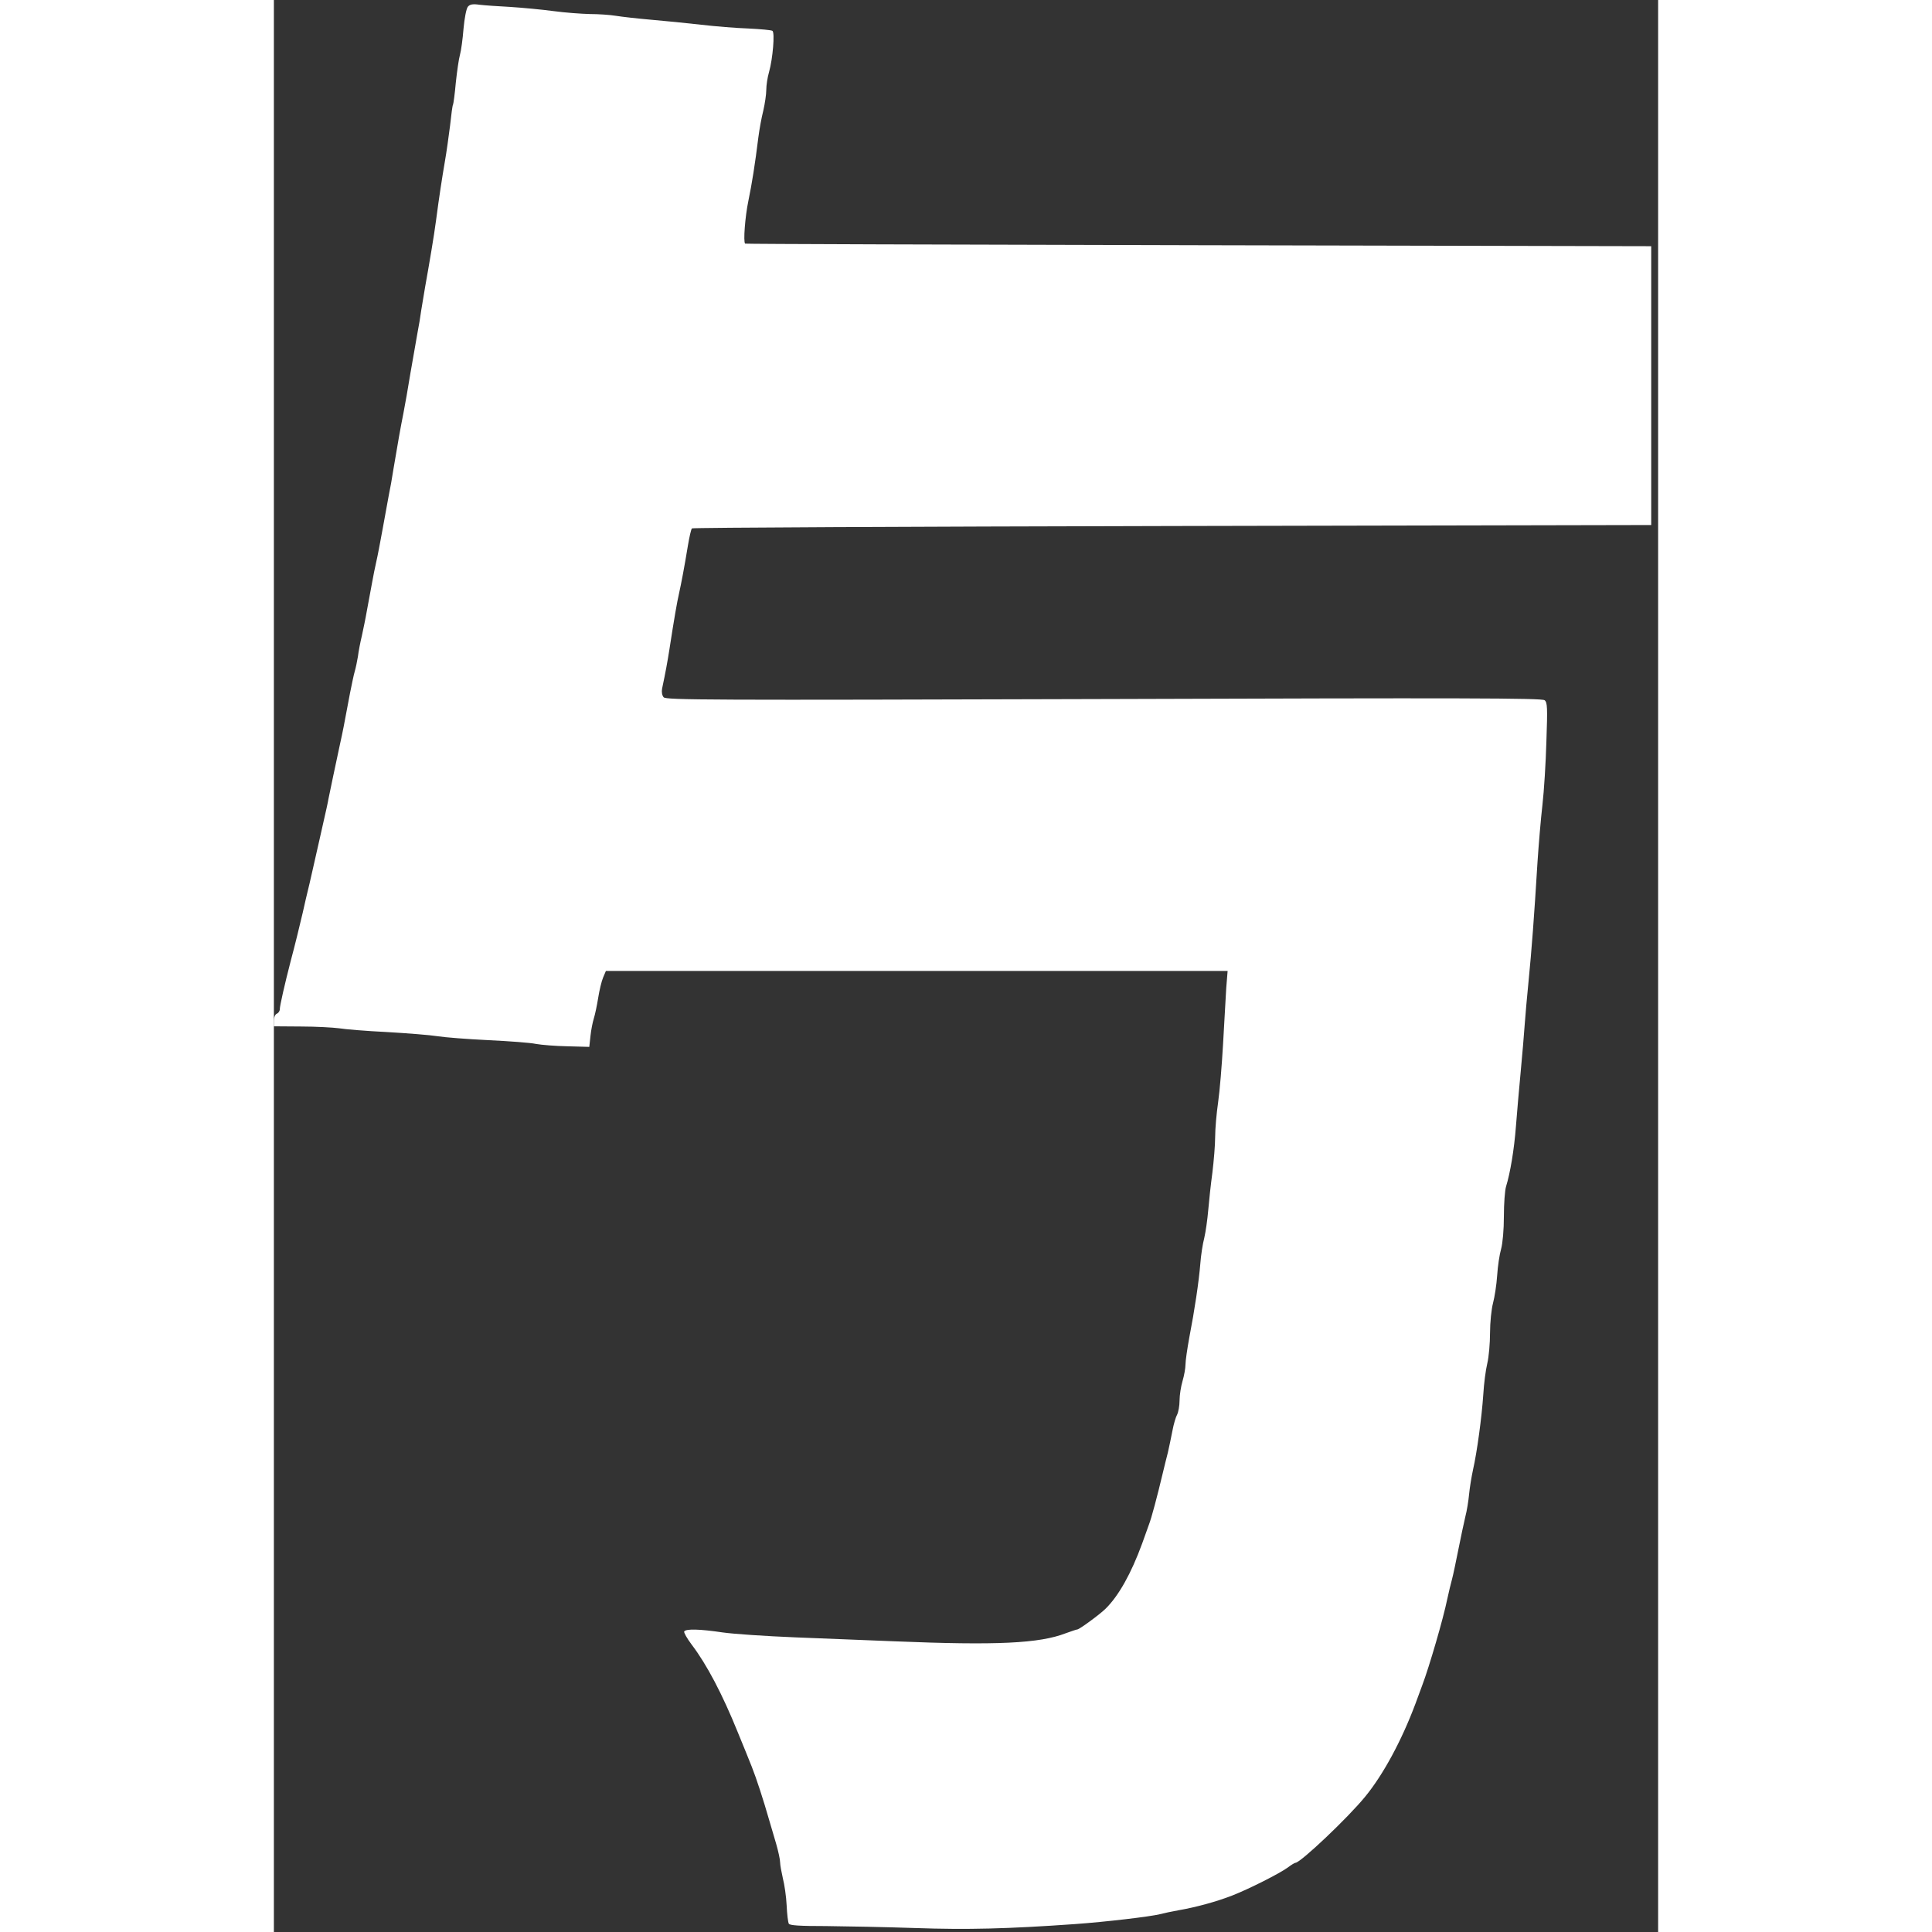  <svg version="1.0" xmlns="http://www.w3.org/2000/svg" width="977pt" height="977pt" viewBox="0 0 700 977" preserveAspectRatio="xMidYMid meet">
<rect x="0" y="0" width="700" height="977" fill="#333333" stroke="none"/>
<g transform="translate(0,977) scale(0.1,-0.1)" fill="#FFFFFF" stroke="none">
<path d="M981 9736 c-8 -10 -17 -57 -22 -111 -4 -51 -12 -111 -18 -132 -6 -21
-15 -85 -21 -141 -5 -57 -12 -107 -14 -111 -3 -3 -9 -51 -15 -106 -7 -55 -18
-135 -26 -180 -14 -82 -29 -178 -45 -300 -10 -77 -34 -218 -55 -335 -7 -41
-16 -95 -20 -120 -3 -25 -12 -79 -20 -120 -7 -41 -23 -131 -35 -200 -11 -69
-27 -159 -35 -200 -16 -80 -27 -144 -50 -280 -7 -47 -18 -107 -24 -135 -5 -27
-19 -104 -31 -170 -12 -66 -26 -140 -32 -165 -6 -25 -16 -76 -23 -115 -7 -38
-18 -99 -25 -135 -6 -36 -18 -92 -25 -125 -8 -33 -17 -80 -20 -105 -4 -25 -11
-58 -16 -75 -5 -16 -15 -66 -24 -110 -32 -171 -36 -192 -50 -255 -21 -96 -53
-251 -59 -280 -2 -14 -14 -68 -26 -120 -12 -52 -27 -122 -35 -155 -7 -33 -23
-100 -34 -150 -12 -49 -28 -117 -35 -150 -16 -68 -39 -163 -61 -245 -30 -116
-55 -226 -55 -243 0 -10 -7 -20 -15 -23 -9 -4 -15 -19 -15 -35 l0 -29 138 -1
c75 0 162 -5 192 -9 30 -5 139 -14 242 -19 103 -6 218 -15 255 -21 37 -6 154
-15 258 -20 105 -5 213 -13 240 -19 28 -5 100 -11 160 -12 l110 -3 6 55 c3 30
11 70 17 89 6 19 16 66 22 104 6 38 17 84 25 103 l14 33 1572 0 1572 0 -7 -87
c-3 -49 -10 -176 -16 -282 -6 -107 -17 -240 -25 -295 -8 -55 -15 -134 -15
-175 0 -42 -7 -123 -14 -181 -8 -58 -17 -143 -21 -190 -4 -47 -13 -110 -20
-140 -8 -30 -17 -89 -20 -130 -7 -89 -29 -236 -56 -375 -10 -55 -19 -116 -19
-135 0 -19 -7 -57 -15 -84 -8 -27 -15 -71 -15 -98 0 -27 -6 -59 -12 -71 -7
-12 -18 -49 -24 -82 -6 -33 -17 -82 -23 -110 -7 -27 -19 -75 -26 -105 -28
-118 -57 -227 -70 -260 -7 -19 -22 -62 -34 -95 -56 -153 -119 -265 -185 -330
-28 -28 -133 -105 -143 -105 -4 0 -30 -9 -58 -19 -134 -52 -350 -62 -865 -41
-129 5 -356 14 -503 20 -148 6 -313 17 -368 25 -114 17 -185 19 -194 5 -3 -5
14 -35 38 -67 76 -100 155 -250 233 -443 26 -63 58 -142 71 -175 23 -58 58
-165 88 -270 8 -27 24 -81 35 -119 11 -38 20 -80 20 -94 0 -13 7 -50 14 -81 8
-31 17 -92 19 -136 2 -45 7 -86 11 -93 5 -9 57 -12 189 -12 100 -1 304 -5 452
-10 261 -9 466 -4 805 20 156 11 383 38 430 50 19 5 62 14 95 20 87 15 190 43
270 74 87 34 239 111 282 142 17 13 35 24 39 24 25 0 266 228 353 335 91 111
184 283 254 470 8 22 24 65 35 95 34 90 105 332 126 435 7 33 18 78 24 100 6
22 20 90 32 150 12 61 28 135 35 165 8 30 16 81 19 113 3 32 12 88 20 125 20
88 44 263 52 382 3 52 12 122 20 155 8 33 14 103 14 155 0 52 7 120 15 150 8
30 18 93 21 140 3 47 12 107 20 134 8 30 14 97 14 165 0 64 5 132 11 151 21
68 41 186 50 305 5 66 16 190 24 275 8 85 17 191 20 235 3 44 12 145 20 225
15 151 28 321 45 600 6 91 17 221 25 290 8 69 17 213 20 321 6 171 5 197 -9
208 -13 11 -410 12 -2229 6 -2006 -6 -2214 -5 -2226 9 -8 9 -11 27 -8 43 18
85 27 135 37 198 24 156 39 242 49 285 11 50 26 127 45 243 7 42 16 81 20 85
4 4 1097 9 2429 12 l2422 5 0 705 0 705 -2290 5 c-1259 3 -2291 6 -2292 8 -10
9 0 137 16 214 19 92 34 187 51 324 5 39 16 100 25 135 8 35 15 82 15 105 0
22 6 63 14 90 19 67 30 200 17 208 -5 4 -61 9 -123 12 -62 2 -169 11 -238 19
-69 8 -181 19 -250 25 -69 6 -150 15 -180 20 -30 5 -90 9 -132 9 -43 1 -126 7
-185 15 -59 8 -157 17 -218 21 -60 3 -130 8 -155 11 -35 5 -49 2 -59 -10z"></path>
</g>
</svg>
